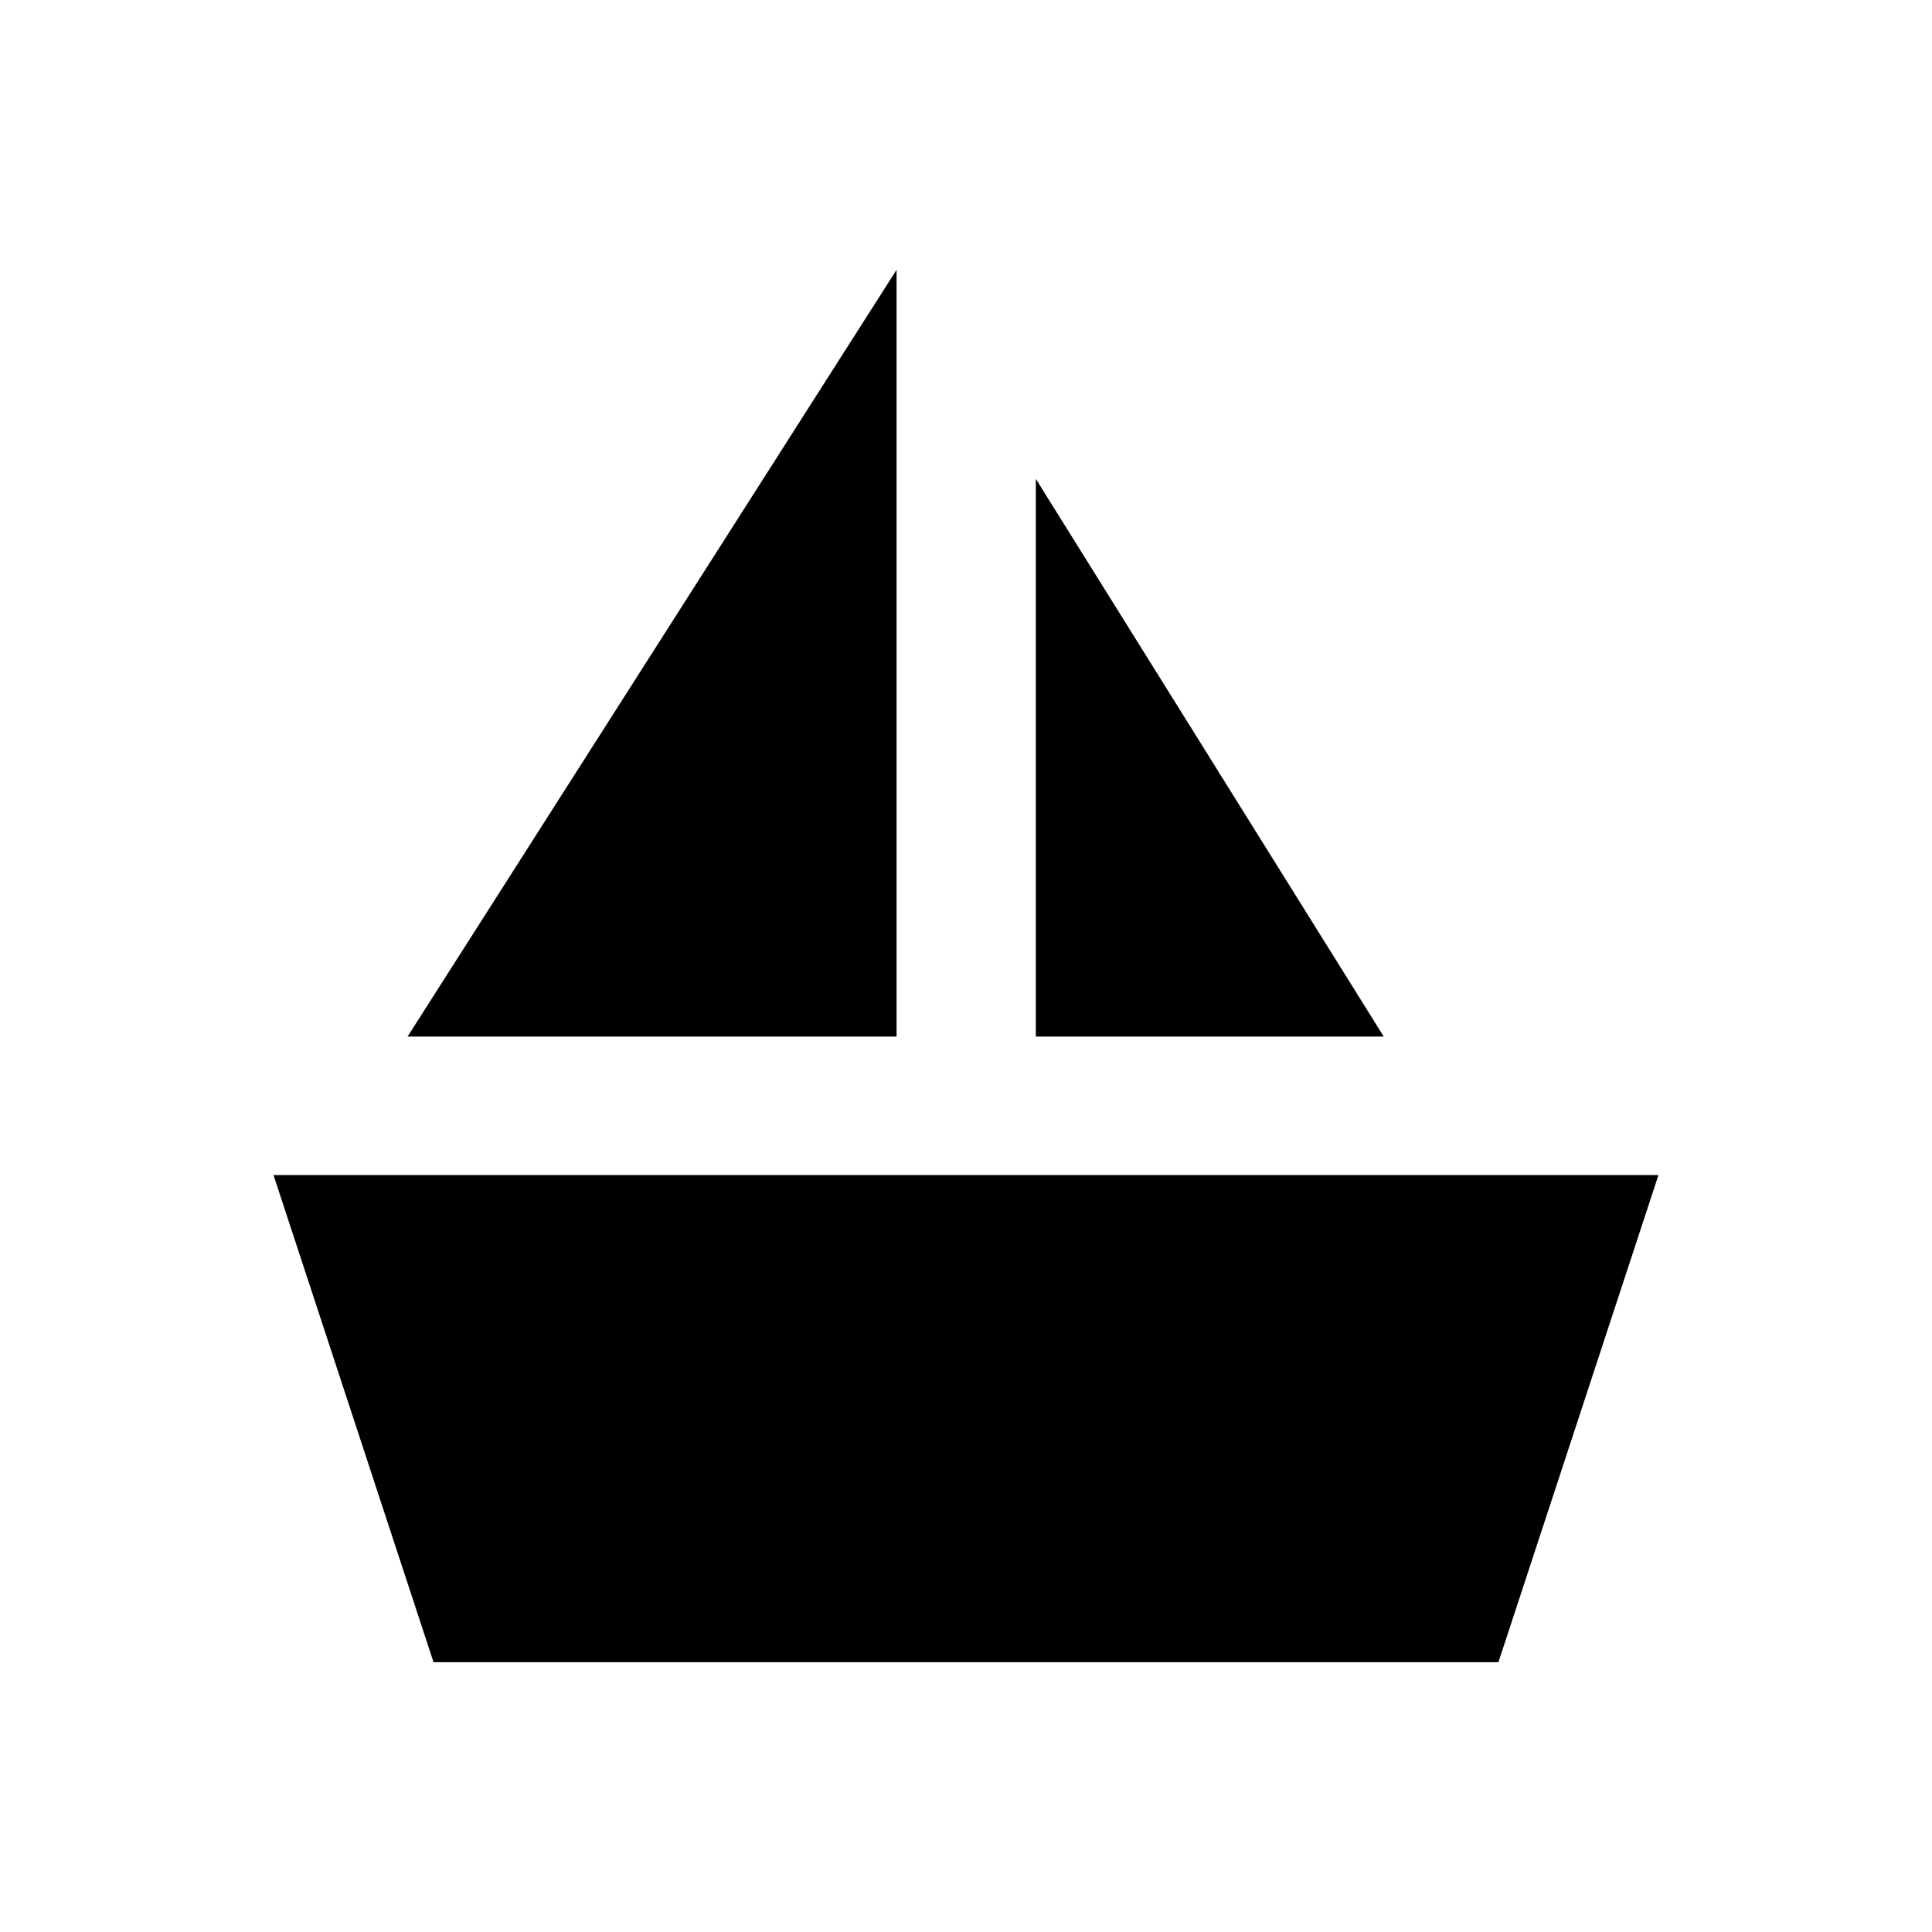 <?xml version="1.0" encoding="UTF-8"?>
<!-- Uploaded to: ICON Repo, www.svgrepo.com, Generator: ICON Repo Mixer Tools -->
<svg fill="#000000" width="800px" height="800px" version="1.1" viewBox="144 144 512 512" xmlns="http://www.w3.org/2000/svg">
 <g>
  <path d="m381.6 215.5-129.59 203.2h129.59z"/>
  <path d="m418.5 270.9v147.8h92.203z"/>
  <path d="m216.48 455.4 42.41 129.1h282.21l42.41-129.1z"/>
 </g>
</svg>